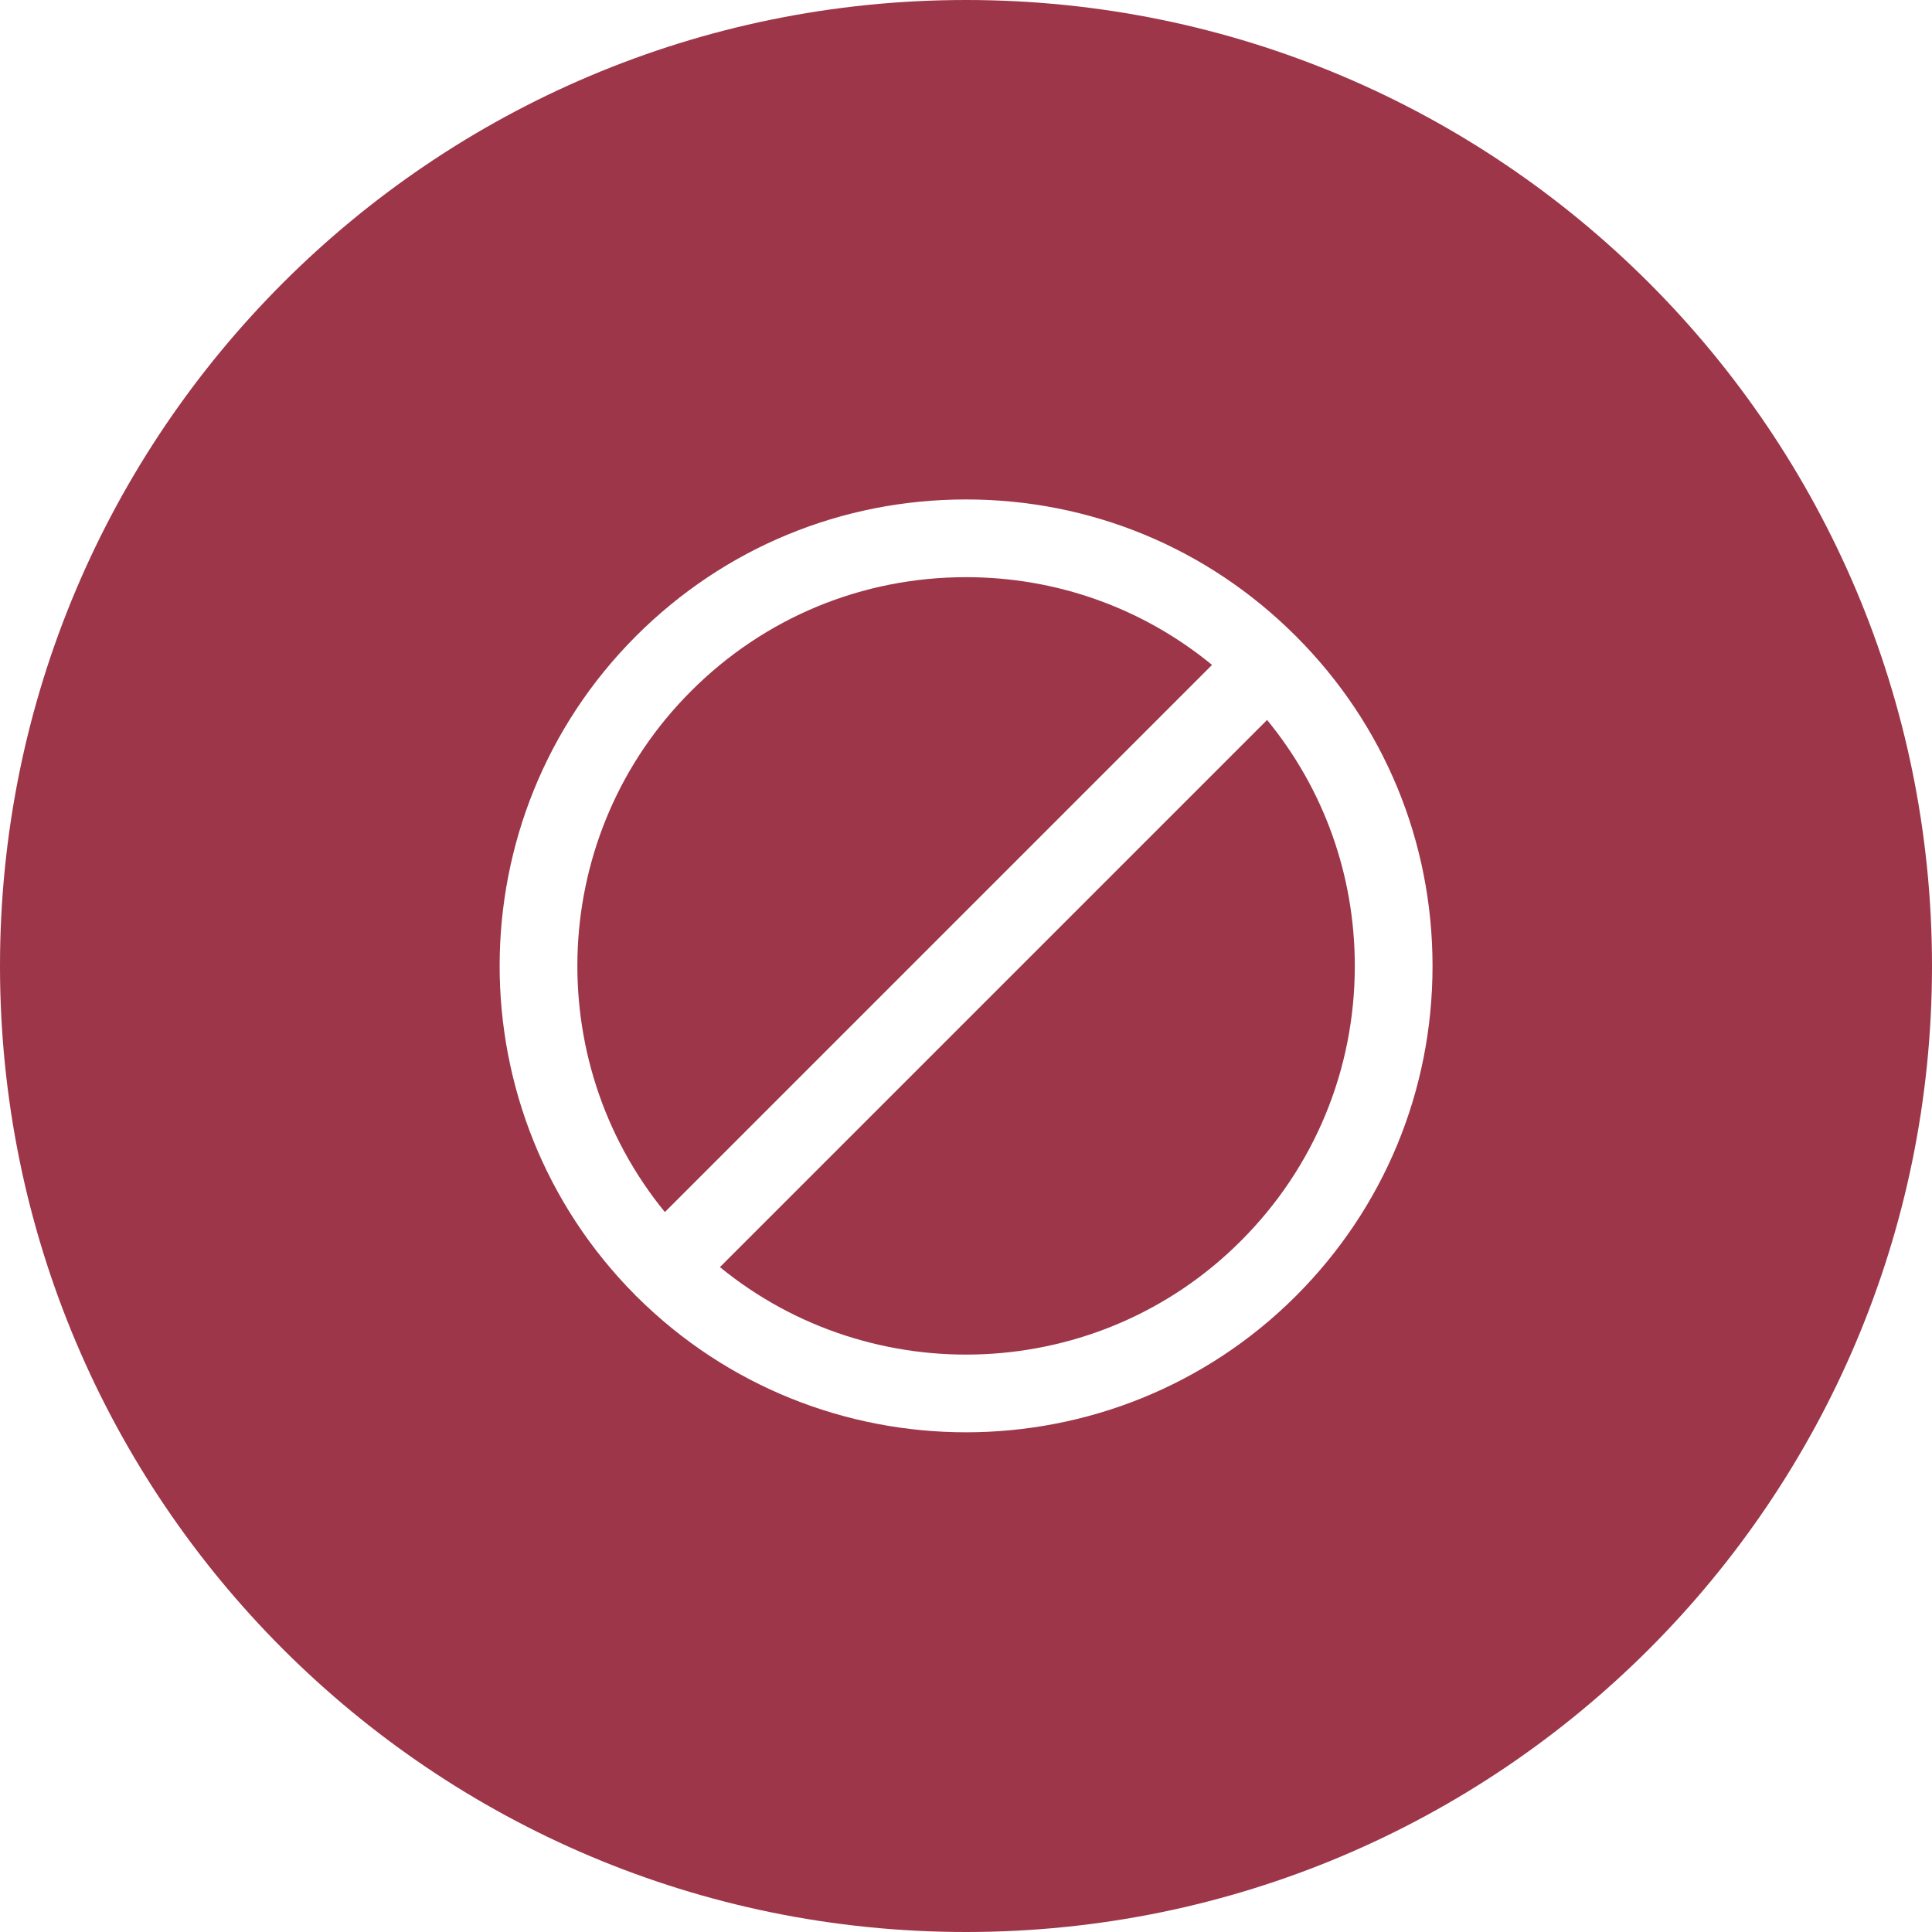 <?xml version="1.0" encoding="utf-8"?>
<!-- Generator: Adobe Illustrator 16.0.0, SVG Export Plug-In . SVG Version: 6.00 Build 0)  -->
<!DOCTYPE svg PUBLIC "-//W3C//DTD SVG 1.1//EN" "http://www.w3.org/Graphics/SVG/1.1/DTD/svg11.dtd">
<svg version="1.1" id="Layer_1" xmlns="http://www.w3.org/2000/svg" xmlns:xlink="http://www.w3.org/1999/xlink" x="0px" y="0px"
	 width="228px" height="228px" viewBox="0 0 228 228" enable-background="new 0 0 228 228" xml:space="preserve">
<g>
	<path fill-rule="evenodd" clip-rule="evenodd" fill="#9D3649" d="M143.035,78.467c-8.177-6.706-18.326-10.354-29.034-10.354
		c-12.253,0-23.79,4.777-32.449,13.447c-16.792,16.781-17.82,43.462-3.089,61.479L143.035,78.467z"/>
	<path fill-rule="evenodd" clip-rule="evenodd" fill="#9D3649" d="M84.96,149.535c18.007,14.721,44.705,13.705,61.477-3.09
		c8.67-8.658,13.447-20.195,13.447-32.448c0-10.711-3.65-20.864-10.352-29.034L84.96,149.535z"/>
	<path fill-rule="evenodd" clip-rule="evenodd" fill="#9D3649" d="M114,0C51.039,0,0,51.039,0,114c0,62.961,51.039,114,114,114
		s114-51.039,114-114C228,51.039,176.961,0,114,0 M152.935,152.942c-10.736,10.725-24.841,16.087-38.933,16.087
		c-14.074,0-28.134-5.342-38.862-16.02c-0.026-0.025-0.057-0.041-0.083-0.067c-0.026-0.026-0.044-0.059-0.069-0.085
		c-21.389-21.492-21.364-56.349,0.069-77.794c10.402-10.402,24.231-16.122,38.945-16.122c14.661,0,28.454,5.691,38.846,16.051
		c0.027,0.027,0.06,0.044,0.087,0.071c0.024,0.025,0.041,0.056,0.065,0.081c10.359,10.383,16.057,24.183,16.057,38.853
		C169.057,128.711,163.336,142.54,152.935,152.942"/>
</g>
</svg>
